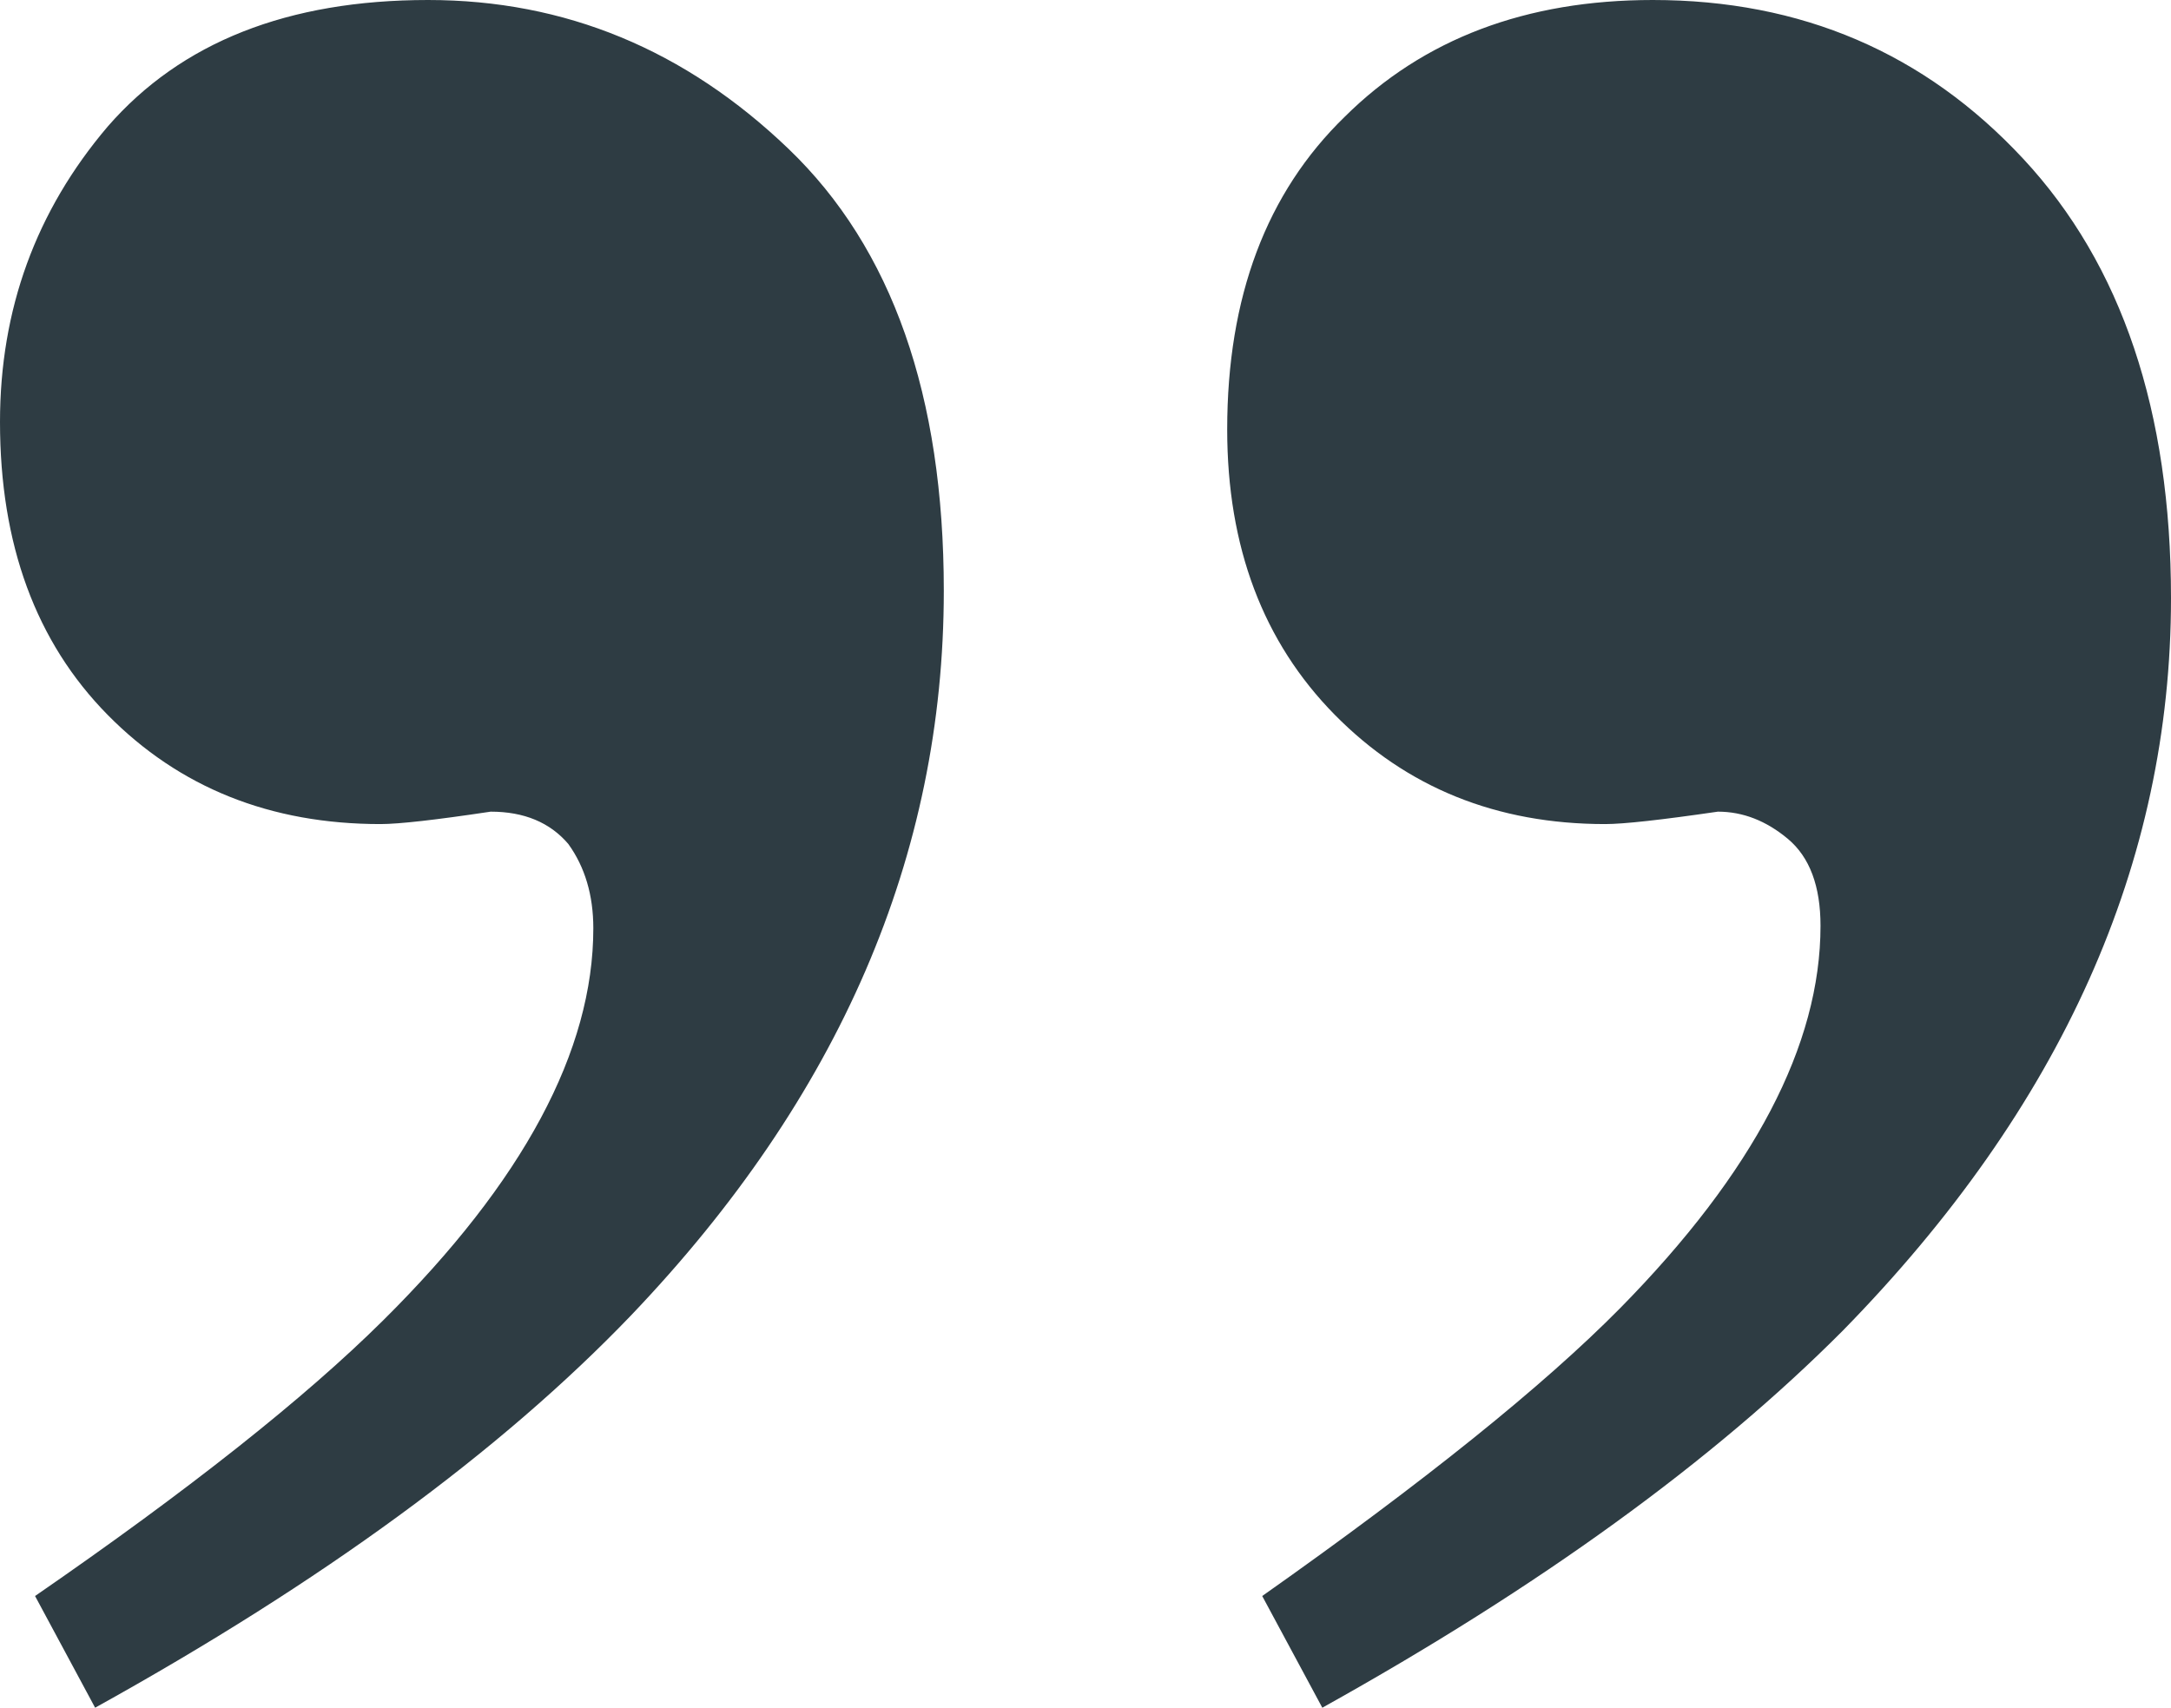 <svg width="75" height="59" viewBox="0 0 75 59" fill="none" xmlns="http://www.w3.org/2000/svg">
<path d="M43.605 55.141C49.198 51.196 53.321 47.88 55.973 45.193C60.586 40.505 62.892 36.103 62.892 31.987C62.892 30.615 62.517 29.614 61.768 28.985C61.018 28.357 60.211 28.042 59.346 28.042C57.386 28.328 56.088 28.471 55.454 28.471C51.706 28.471 48.593 27.213 46.114 24.698C43.634 22.182 42.395 18.895 42.395 14.836C42.395 10.262 43.749 6.66 46.459 4.031C49.169 1.344 52.715 0 57.097 0C62.229 0 66.496 1.829 69.897 5.488C73.299 9.147 75 14.207 75 20.667C75 29.814 71.223 38.247 63.67 45.965C59.173 50.482 53.177 54.827 45.681 59L43.605 55.141ZM1.211 55.141C6.515 51.482 10.523 48.309 13.232 45.622C18.076 40.82 20.497 36.303 20.497 32.073C20.497 30.929 20.209 29.957 19.632 29.157C18.998 28.414 18.105 28.042 16.951 28.042C15.049 28.328 13.78 28.471 13.146 28.471C9.341 28.471 6.198 27.213 3.719 24.698C1.24 22.182 0 18.809 0 14.579C0 10.691 1.24 7.289 3.719 4.374C6.256 1.458 9.946 0 14.789 0C19.517 0 23.669 1.715 27.243 5.145C30.818 8.576 32.605 13.664 32.605 20.41C32.605 29.557 29.002 37.904 21.795 45.451C17.297 50.139 11.128 54.655 3.286 59L1.211 55.141Z" fill="#102027" fill-opacity="0.87"/>
</svg>
